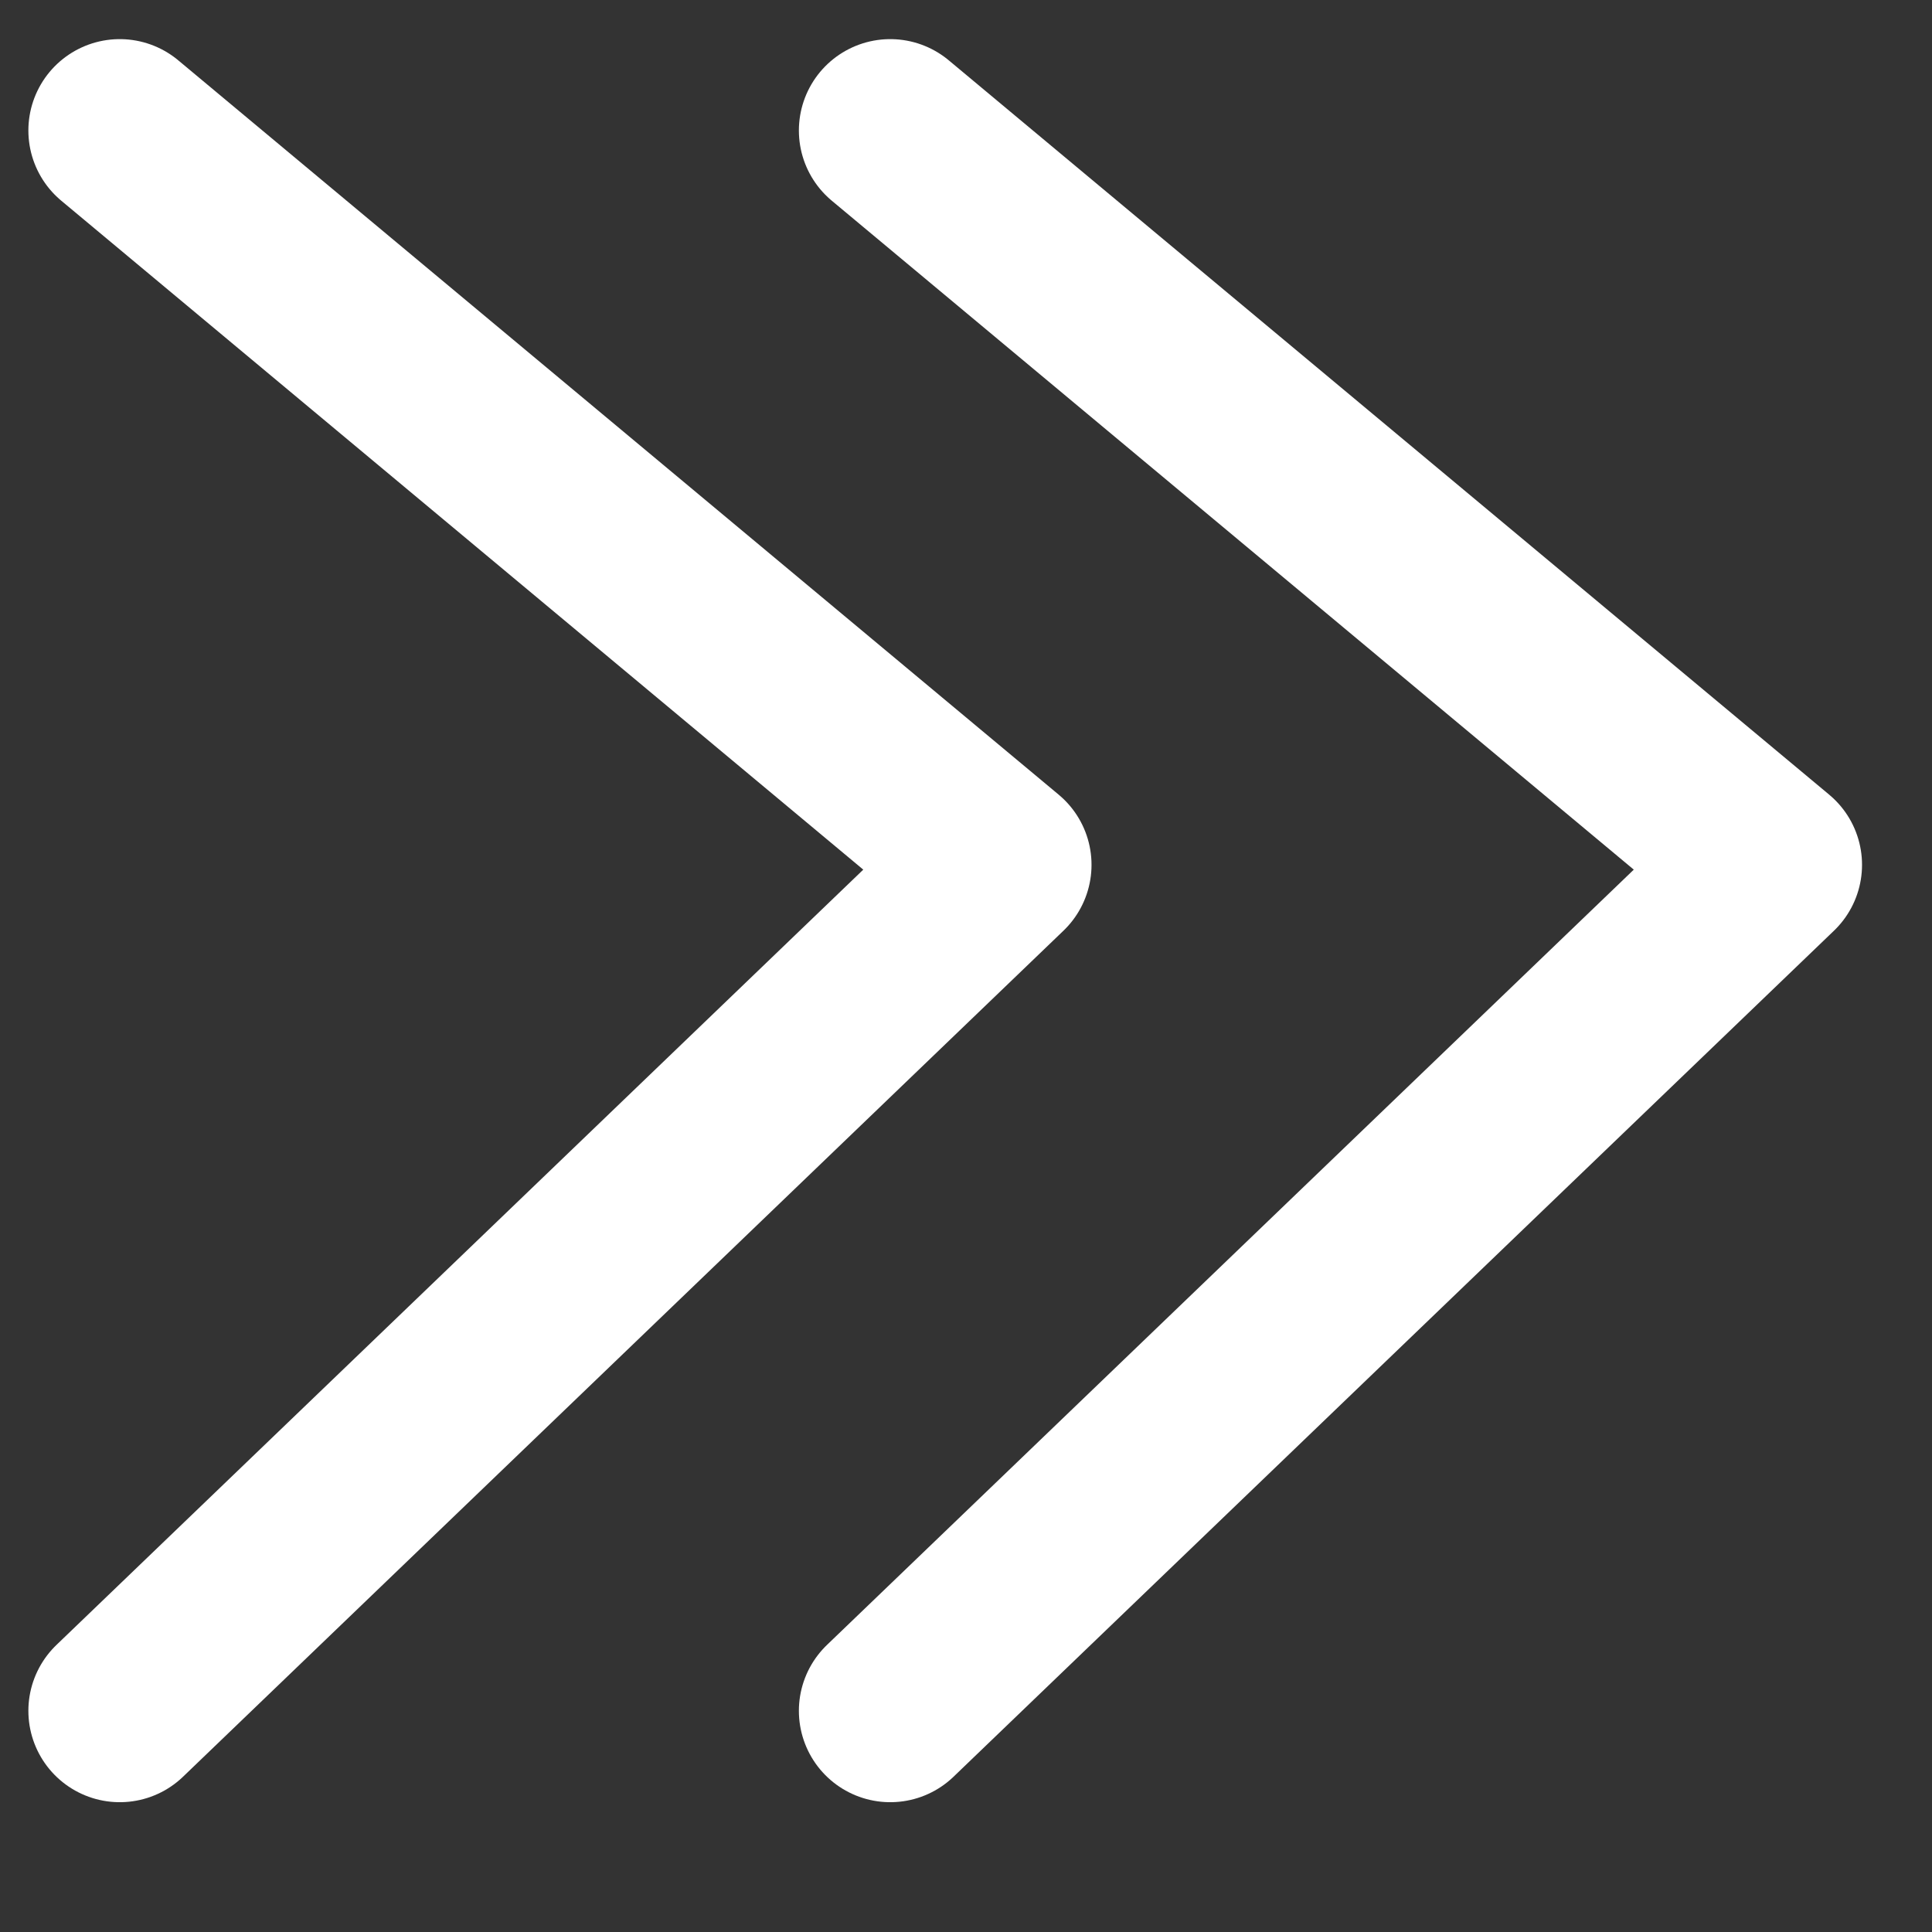 <?xml version="1.0" encoding="UTF-8" standalone="no"?>
<!DOCTYPE svg PUBLIC "-//W3C//DTD SVG 1.1//EN" "http://www.w3.org/Graphics/SVG/1.1/DTD/svg11.dtd">
<svg width="100%" height="100%" viewBox="0 0 33 33" version="1.1" xmlns="http://www.w3.org/2000/svg" xmlns:xlink="http://www.w3.org/1999/xlink" xml:space="preserve" xmlns:serif="http://www.serif.com/" style="fill-rule:evenodd;clip-rule:evenodd;stroke-linecap:round;stroke-linejoin:round;stroke-miterlimit:1.5;">
    <rect x="0" y="0" width="33" height="33" fill="#333333" stroke="none"/>
    <g transform="matrix(1.08,0,0,1.08,-247.035,-1620.13)">
        <g transform="matrix(0.892,0,0,0.892,24.866,161.526)">
            <path d="M230.677,1502.98L246.287,1516L230.677,1531" style="fill:none;stroke:white;stroke-width:3.24px;"/>
        </g>
        <g transform="matrix(0.892,0,0,0.892,37.052,161.526)">
            <path d="M230.677,1502.98L246.287,1516L230.677,1531" style="fill:none;stroke:white;stroke-width:3.24px;"/>
        </g>
    </g>
</svg>
